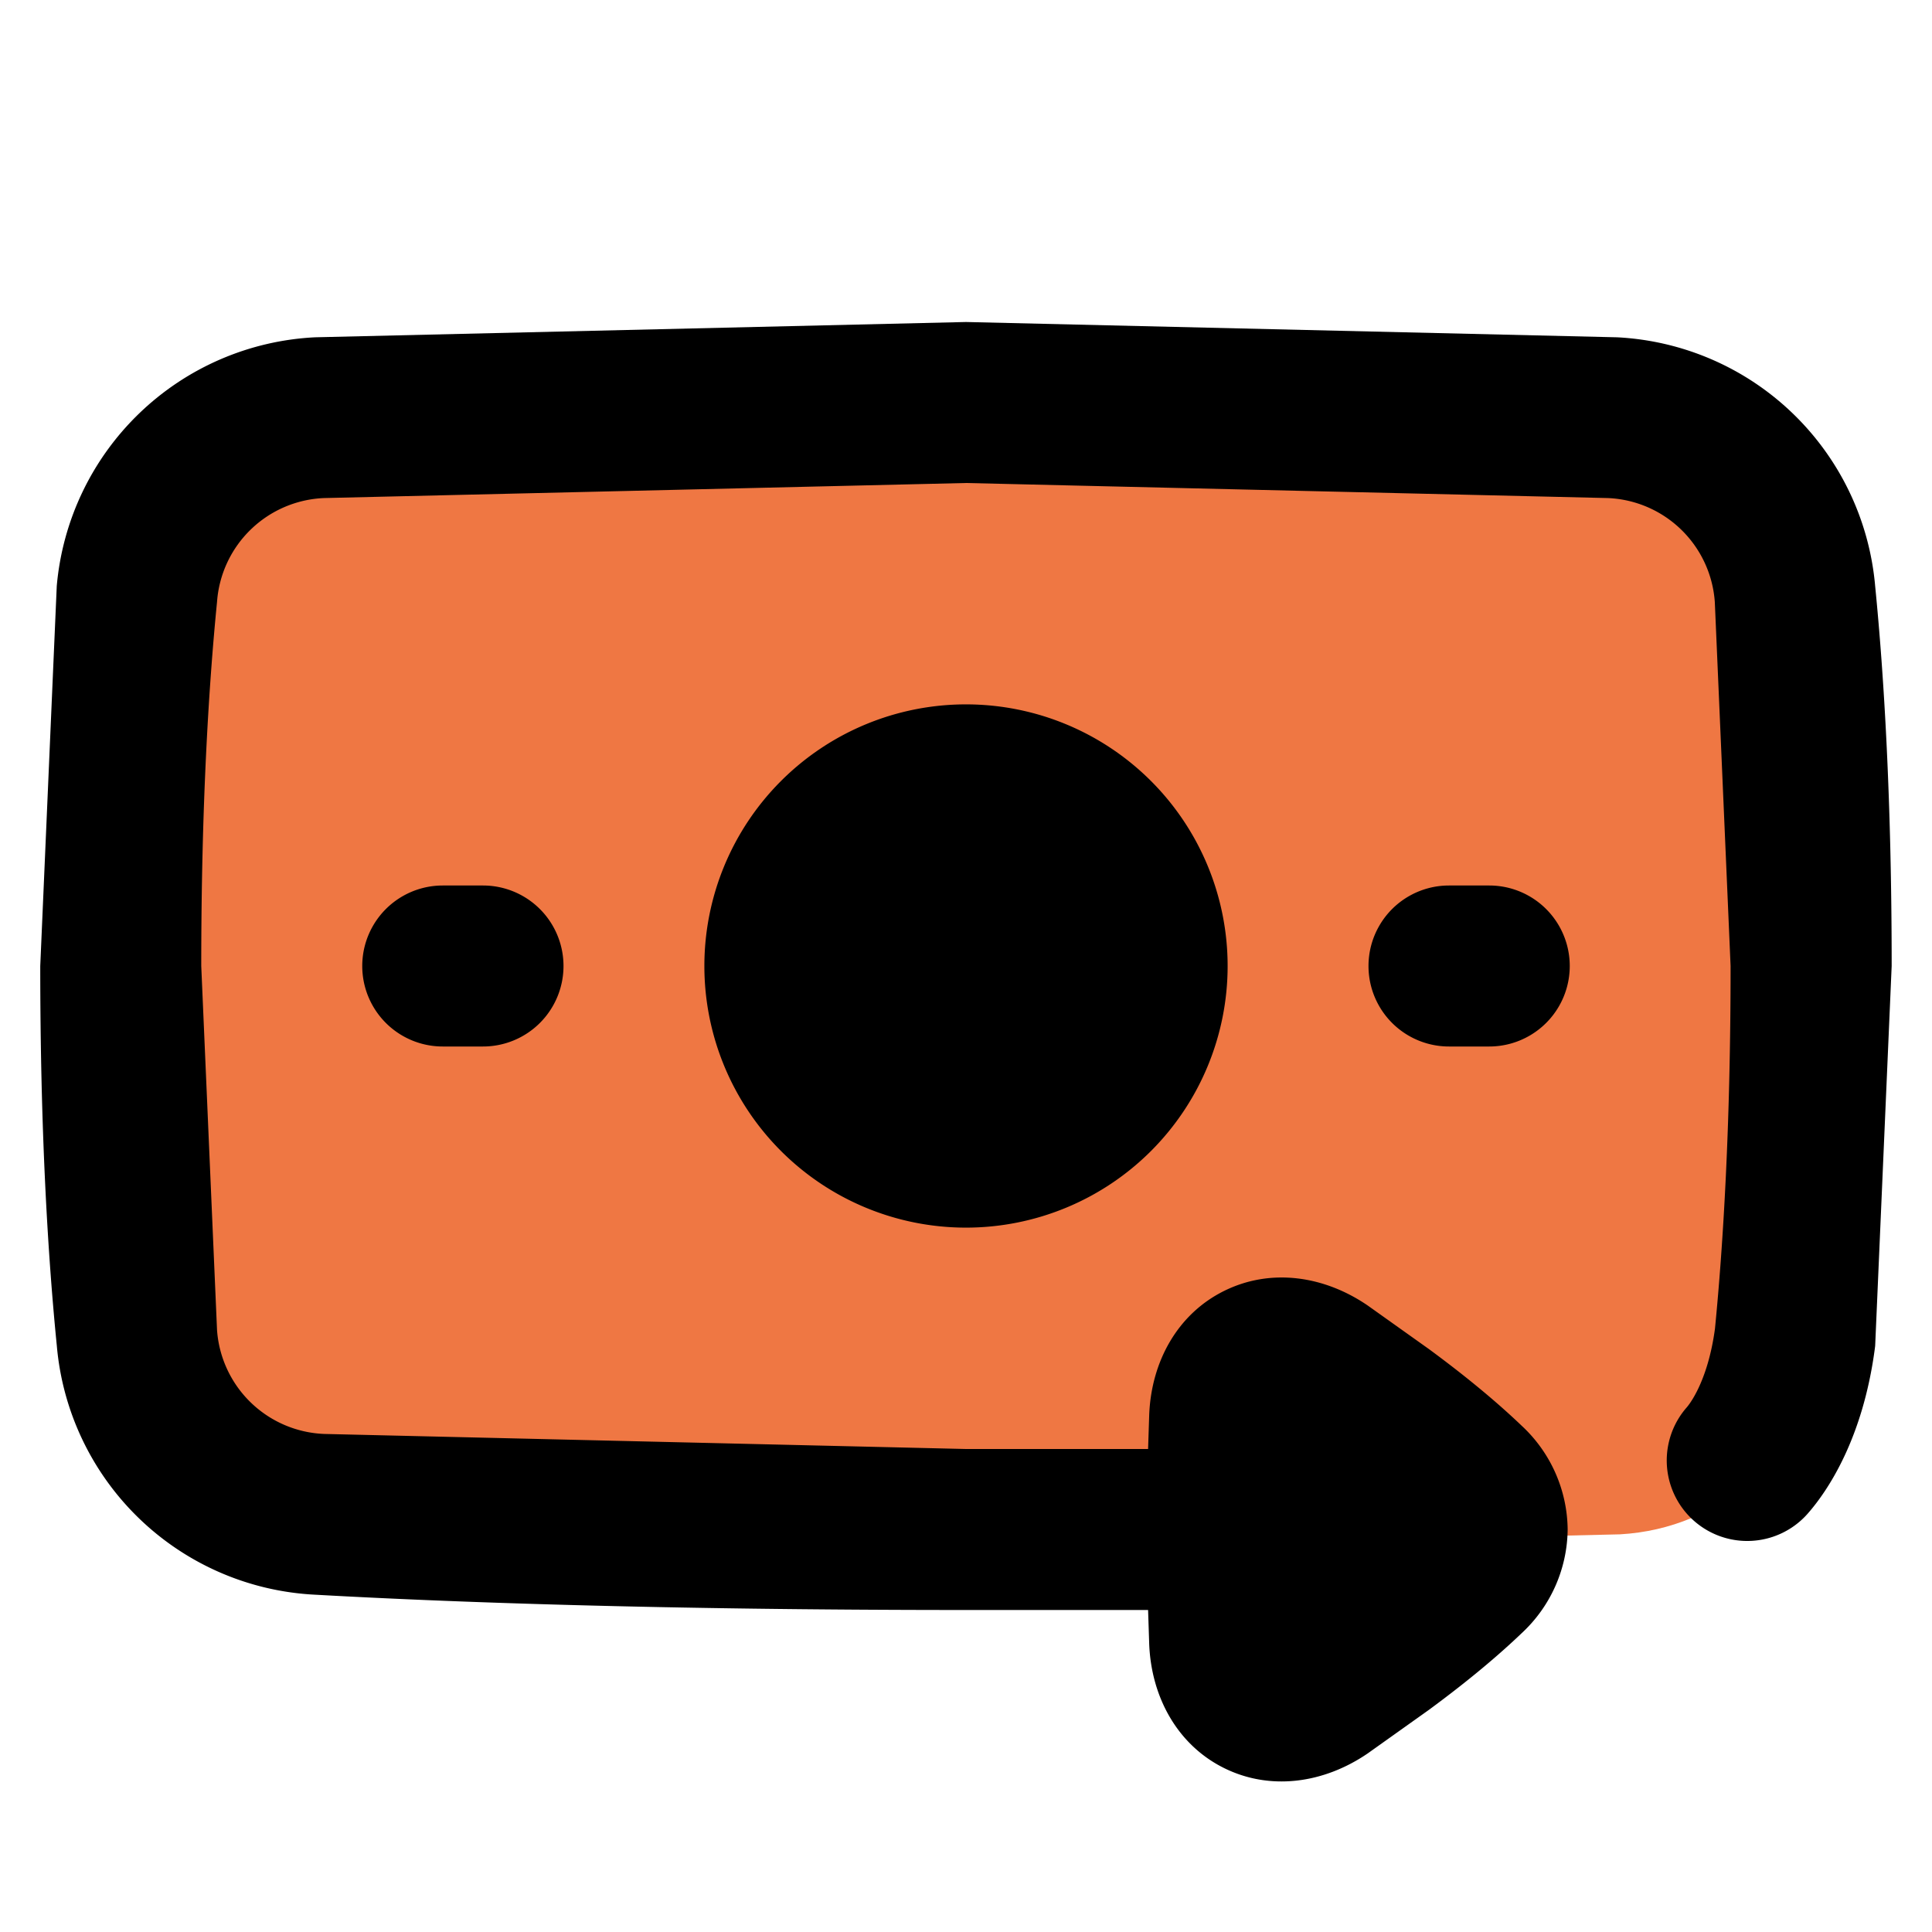 <svg xmlns="http://www.w3.org/2000/svg" width="24" height="24" fill="none" xmlns:v="https://vecta.io/nano"><path d="M1.491 7.162c.124-1.25 1.129-2.15 2.383-2.221L12 4.75l8.125.191c1.254.07 2.259.971 2.383 2.221.111 1.116.21 2.709.21 4.838l-.21 4.839c-.124 1.25-1.129 2.15-2.383 2.221L12 19.25c-3.828 0-6.484-.099-8.125-.191-1.254-.07-2.259-.971-2.383-2.221-.111-1.116-.21-2.709-.21-4.838l.21-4.838z" fill="#ef7743"/><path fill-rule="evenodd" d="M3.915 4.19L12 4l8.085.19a3.39 3.39 0 0 1 3.209 3.091c.11 1.11.205 2.665.205 4.719l-.205 4.719-.004.032c-.148 1.12-.585 1.769-.835 2.053a1 1 0 0 1-1.5-1.323c.011-.013.257-.295.349-.976.102-1.04.194-2.523.194-4.505l-.196-4.522a1.39 1.39 0 0 0-1.331-1.291L12 6l-7.973.187a1.39 1.39 0 0 0-1.331 1.291C2.593 8.519 2.5 10.008 2.5 12l.196 4.522a1.39 1.39 0 0 0 1.331 1.291L12 18h2.262l.014-.428c.027-.663.355-1.251.931-1.536s1.239-.191 1.784.182l.76.541c.504.371.877.689 1.154.954A1.78 1.78 0 0 1 19.474 19a1.78 1.78 0 0 1-.569 1.286c-.277.265-.65.583-1.154.954l-.76.541c-.545.373-1.21.467-1.784.183s-.904-.873-.931-1.537L14.262 20H12c-3.822 0-6.463-.099-8.085-.19a3.39 3.39 0 0 1-3.209-3.091C.595 15.609.5 14.054.5 12l.205-4.719A3.39 3.39 0 0 1 3.915 4.19zM7 12a1 1 0 0 0-1-1h-.5a1 1 0 1 0 0 2H6a1 1 0 0 0 1-1zm11.5-1a1 1 0 1 1 0 2H18a1 1 0 1 1 0-2h.5zM12 8.75a3.25 3.25 0 1 1 0 6.5 3.25 3.25 0 1 1 0-6.5z" fill="#000"/></svg>